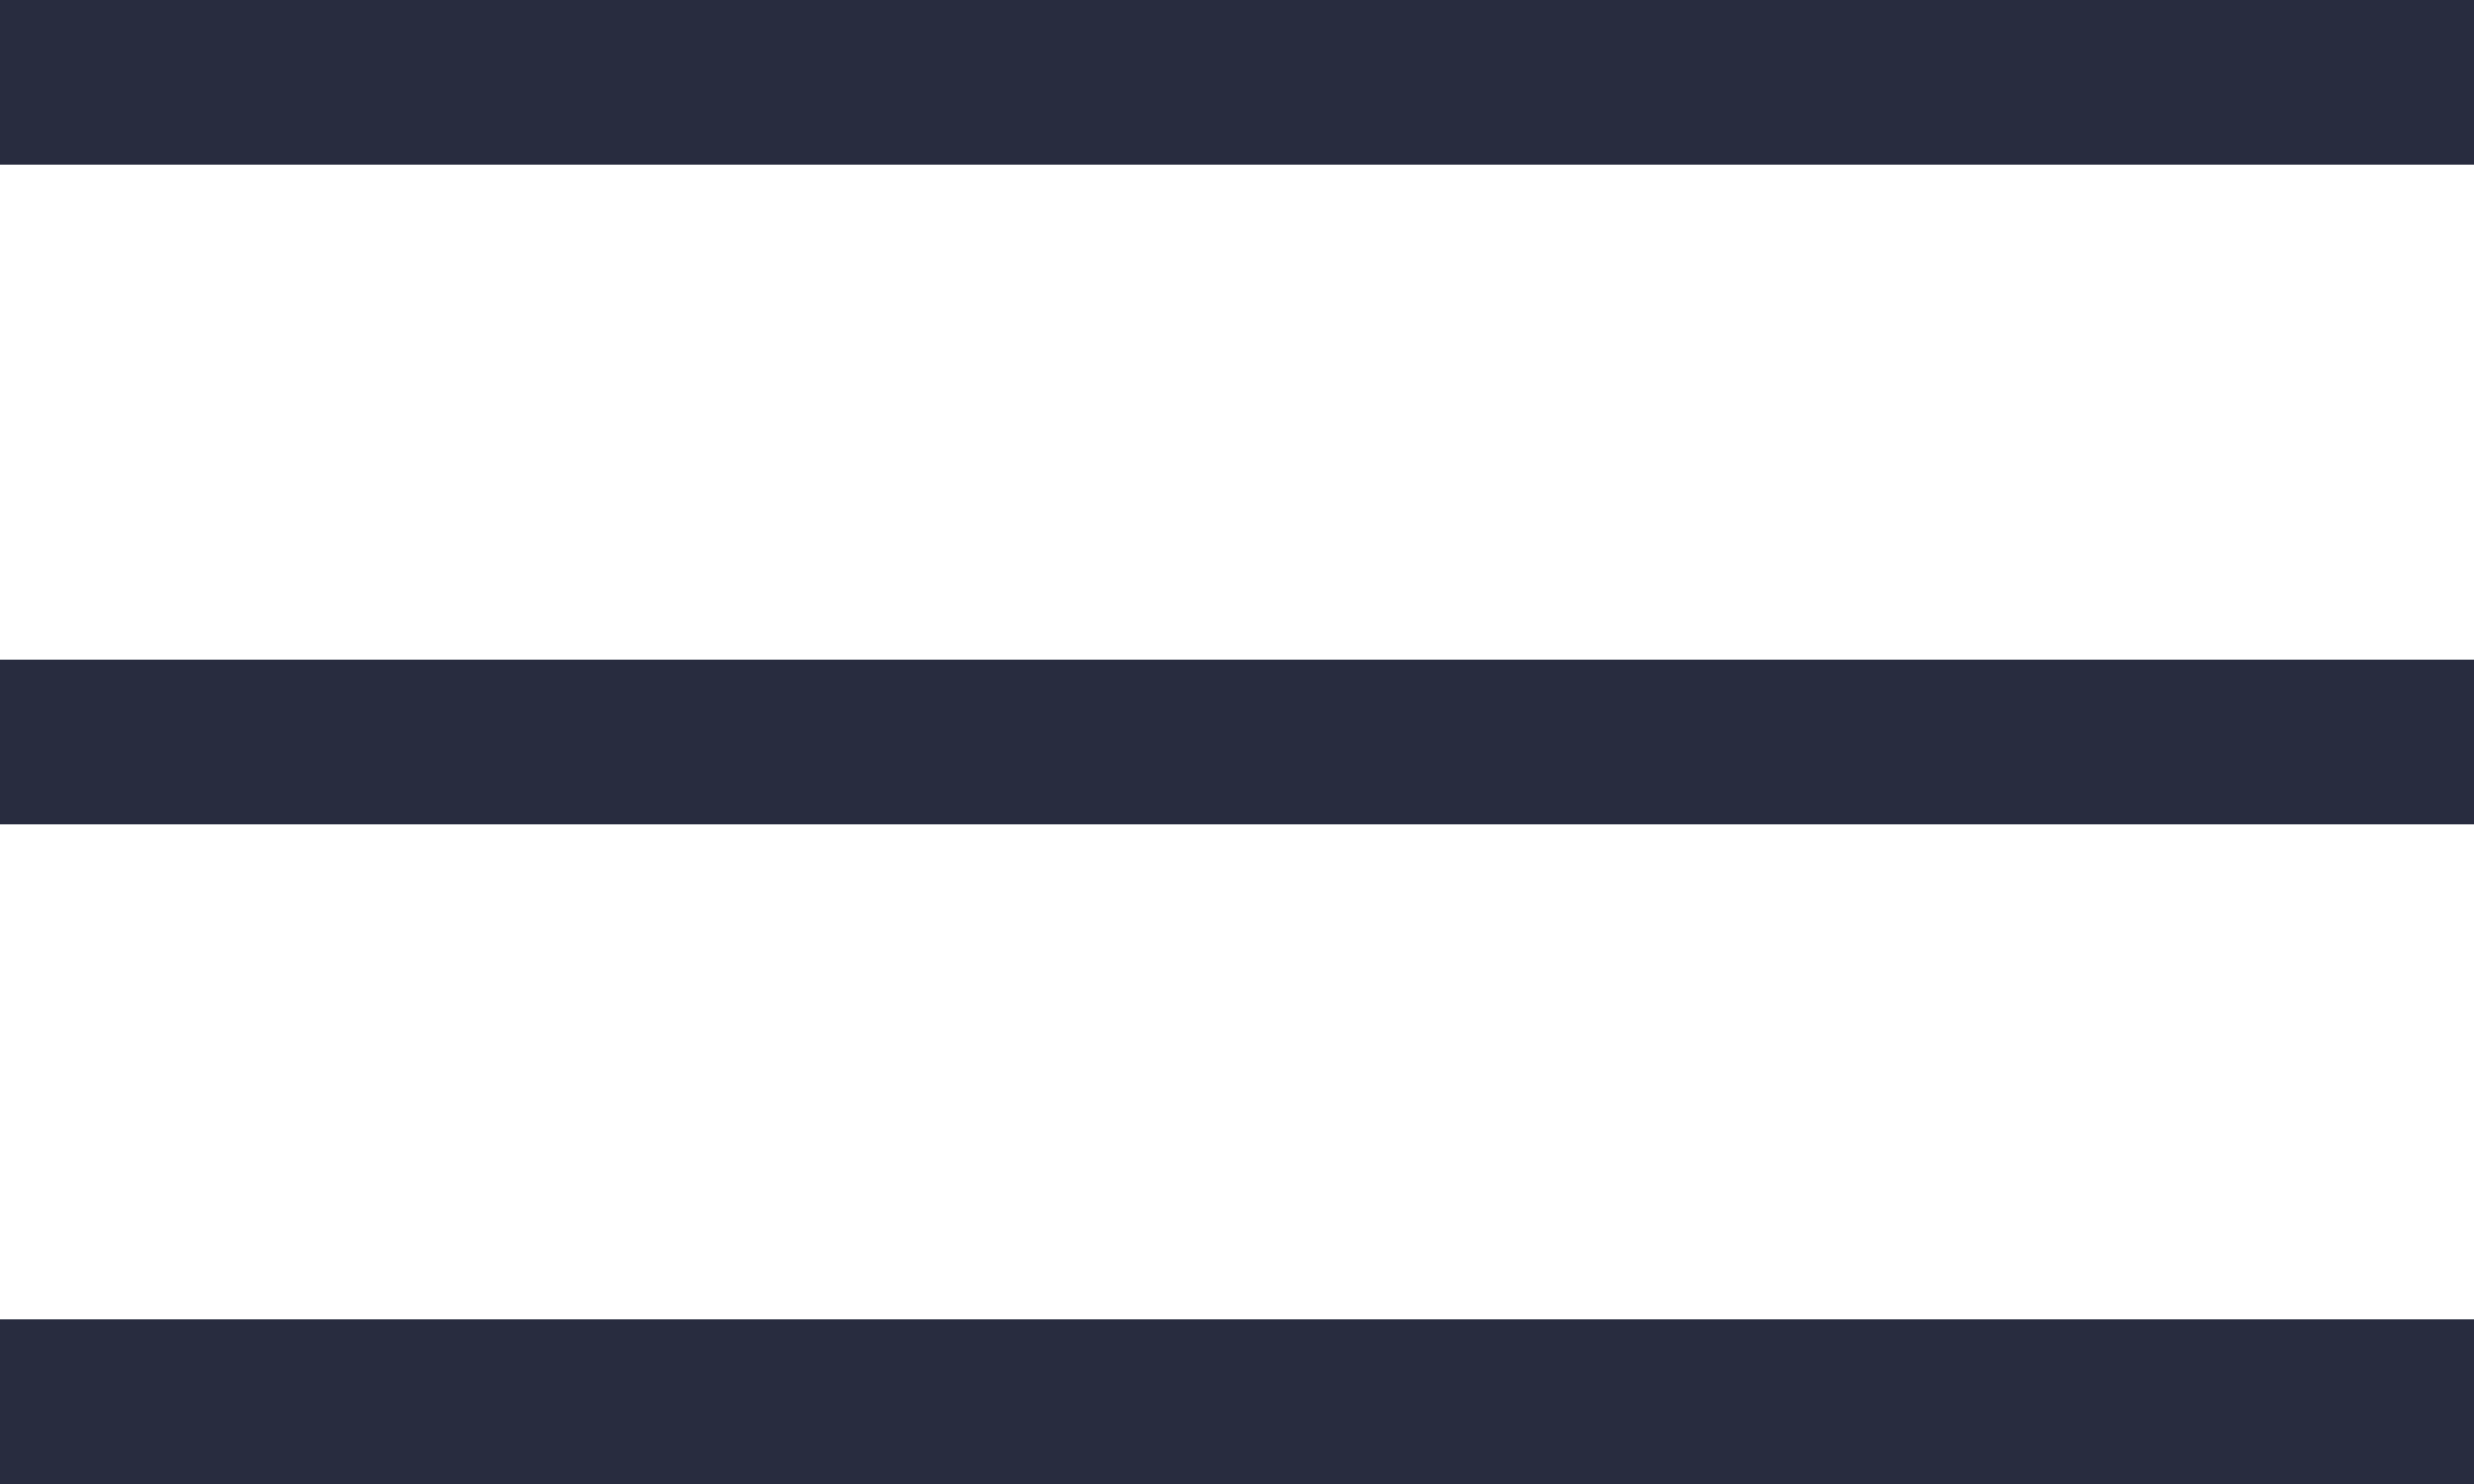 <svg width="15" height="9" viewBox="0 0 15 9" fill="none" xmlns="http://www.w3.org/2000/svg">
<path fill-rule="evenodd" clip-rule="evenodd" d="M15 1H0V0H15V1ZM15 5H0V4H15V5ZM15 9H0V8H15V9Z" fill="#282C3F"/>
</svg>
